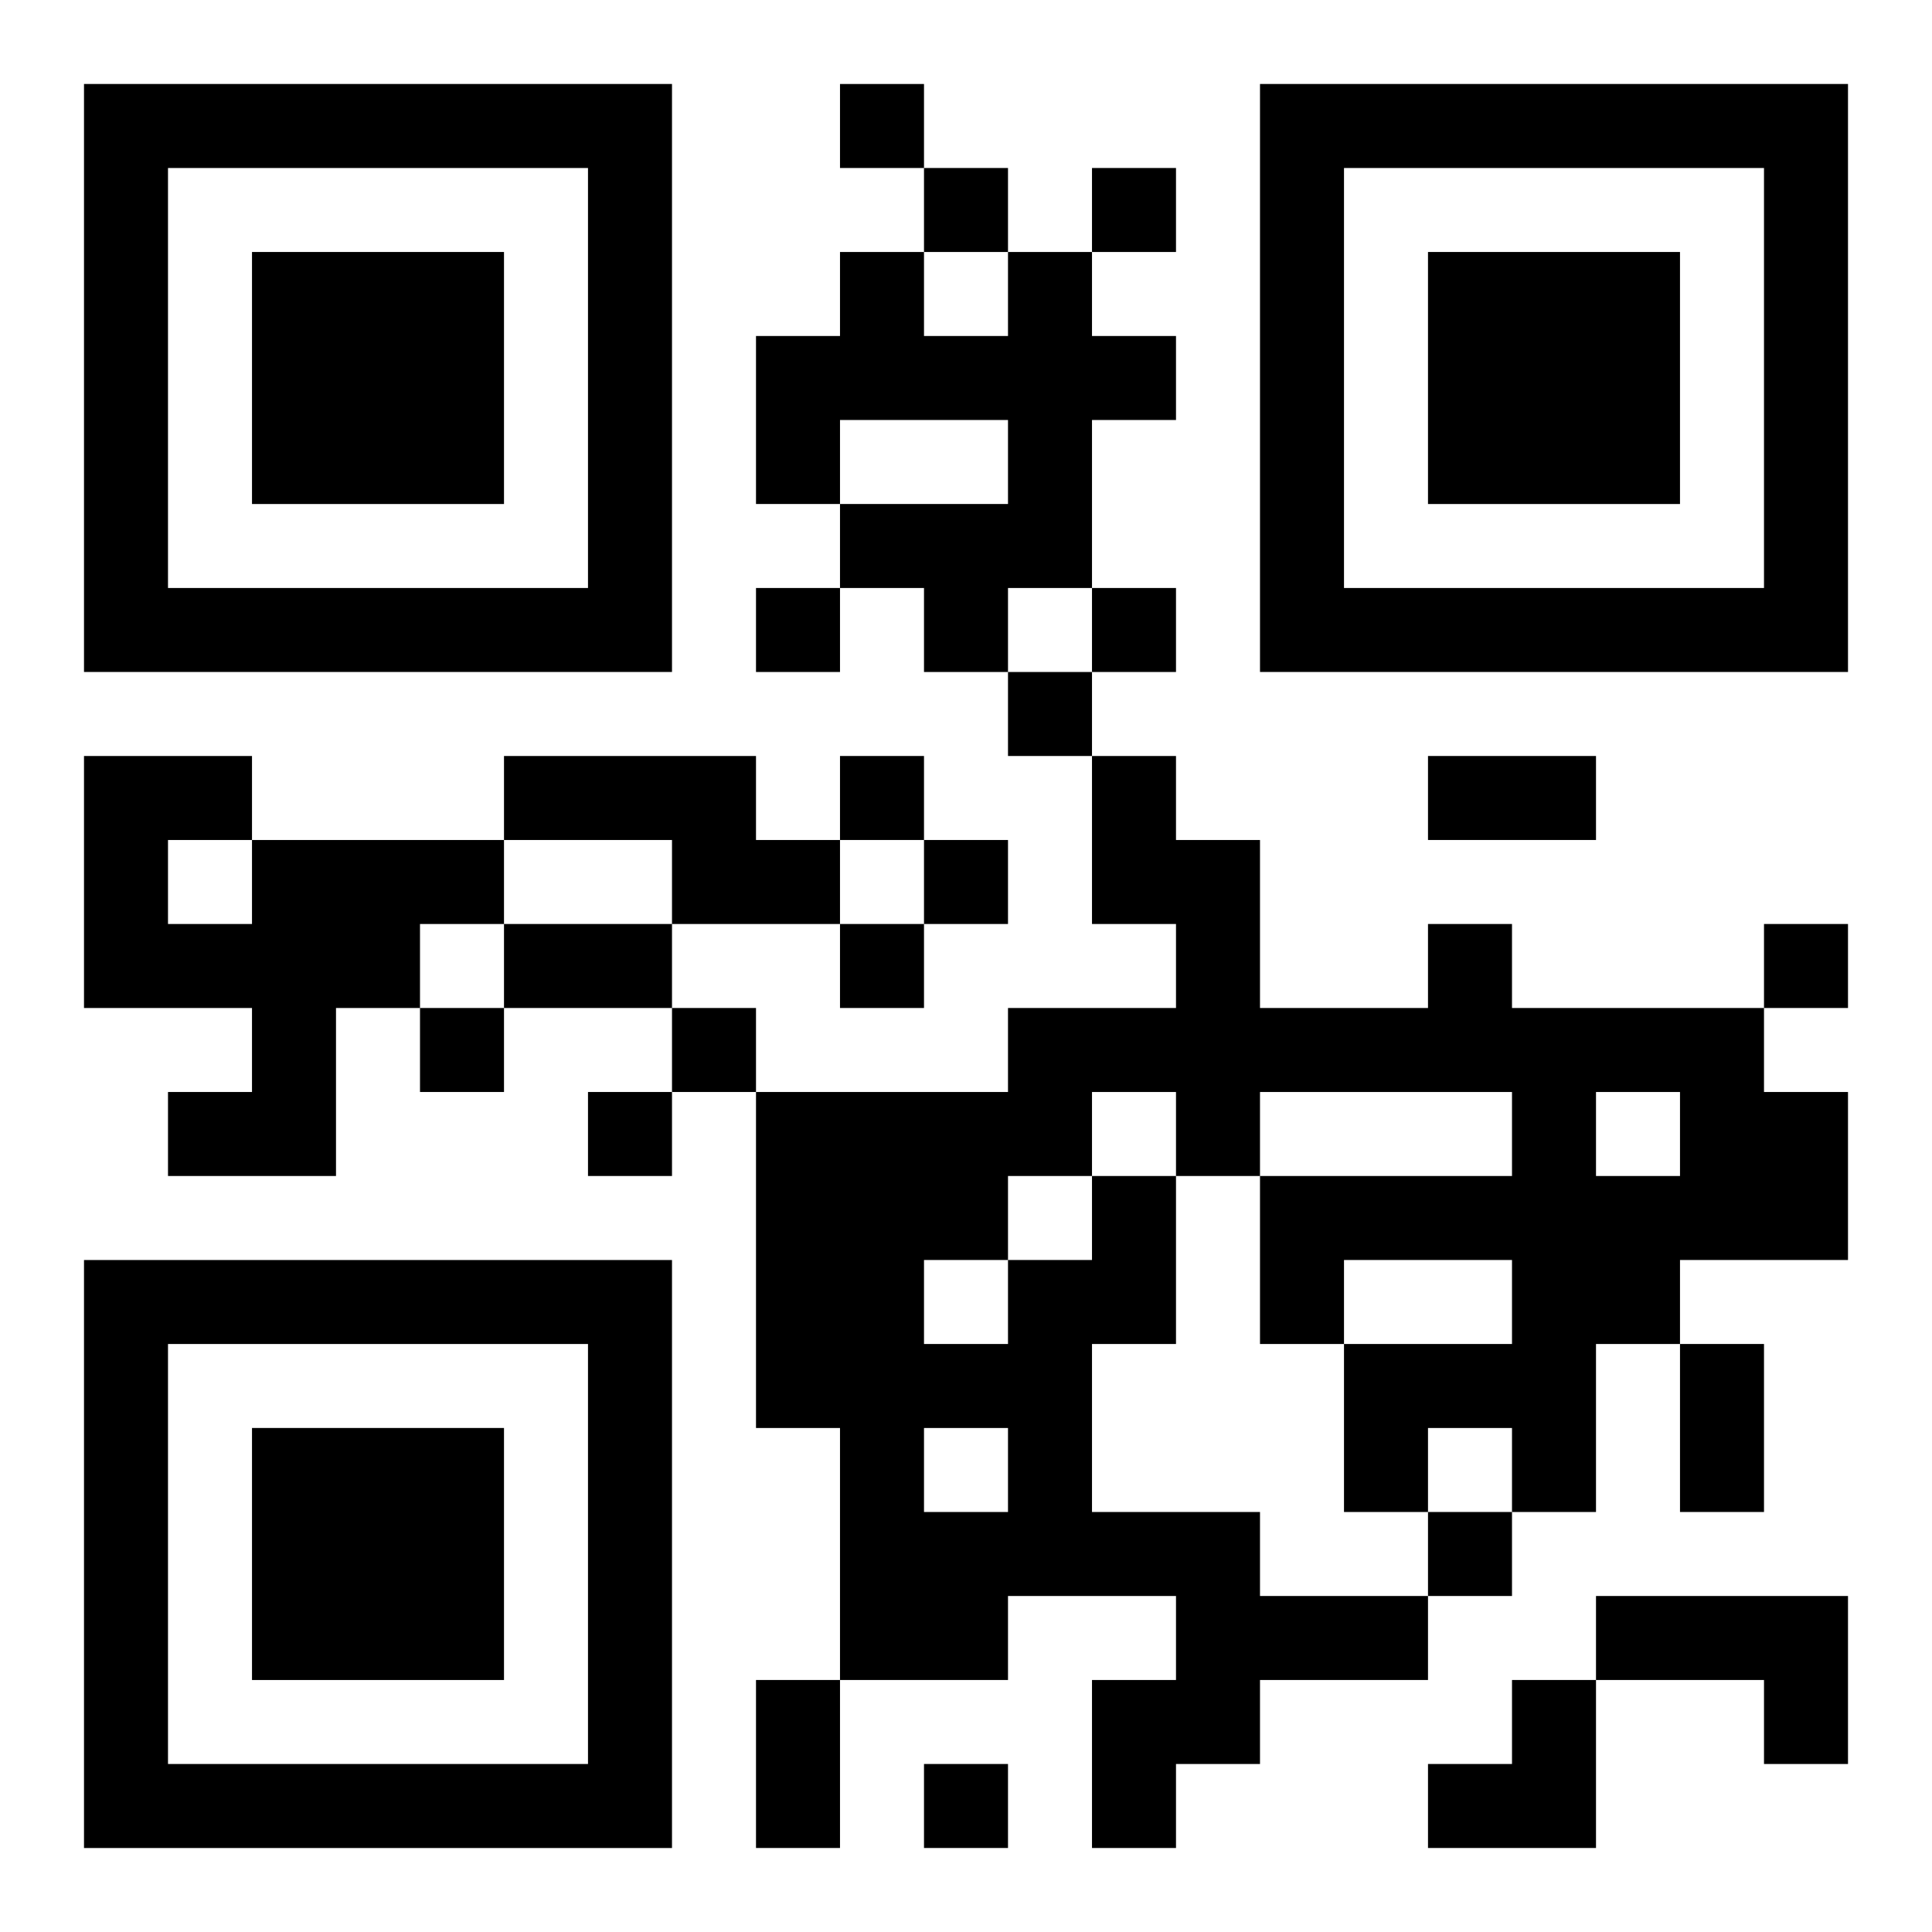 <?xml version="1.0" encoding="UTF-8"?>
<svg width="250" height="250" baseProfile="full" version="1.1" viewBox="-1 -1 23 23" xmlns="http://www.w3.org/2000/svg" xmlns:xlink="http://www.w3.org/1999/xlink"><symbol id="a"><path d="m0 7v7h7v-7h-7zm1 1h5v5h-5v-5zm1 1v3h3v-3h-3z"/></symbol><use y="-7" xlink:href="#a"/><use y="7" xlink:href="#a"/><use x="14" y="-7" xlink:href="#a"/><path d="m11 2h1v1h1v1h-1v2h-1v1h-1v-1h-1v-1h2v-1h-2v1h-1v-2h1v-1h1v1h1v-1m-6 6h3v1h1v1h-2v-1h-2v-1m-3 1h3v1h-1v1h-1v2h-2v-1h1v-1h-2v-3h2v1m-1 0v1h1v-1h-1m11 4h1v2h-1v2h2v1h2v1h-2v1h-1v1h-1v-2h1v-1h-2v1h-2v-3h-1v-4h3v-1h2v-1h-1v-2h1v1h1v2h2v-1h1v1h3v1h1v2h-2v1h-1v2h-1v-1h-1v1h-1v-2h2v-1h-2v1h-1v-2h3v-1h-3v1h-1v-1h-1v1m6-1v1h1v-1h-1m-7 1v1h1v-1h-1m-1 1v1h1v-1h-1m0 2v1h1v-1h-1m8 2h3v2h-1v-1h-2v-1m-9-18v1h1v-1h-1m1 1v1h1v-1h-1m2 0v1h1v-1h-1m-4 5v1h1v-1h-1m4 0v1h1v-1h-1m-1 1v1h1v-1h-1m-2 1v1h1v-1h-1m1 1v1h1v-1h-1m-1 1v1h1v-1h-1m11 0v1h1v-1h-1m-16 1v1h1v-1h-1m3 0v1h1v-1h-1m-1 1v1h1v-1h-1m10 5v1h1v-1h-1m-6 3v1h1v-1h-1m6-12h2v1h-2v-1m-11 2h2v1h-2v-1m14 5h1v2h-1v-2m-11 4h1v2h-1v-2m8 0m1 0h1v2h-2v-1h1z"/></svg>
